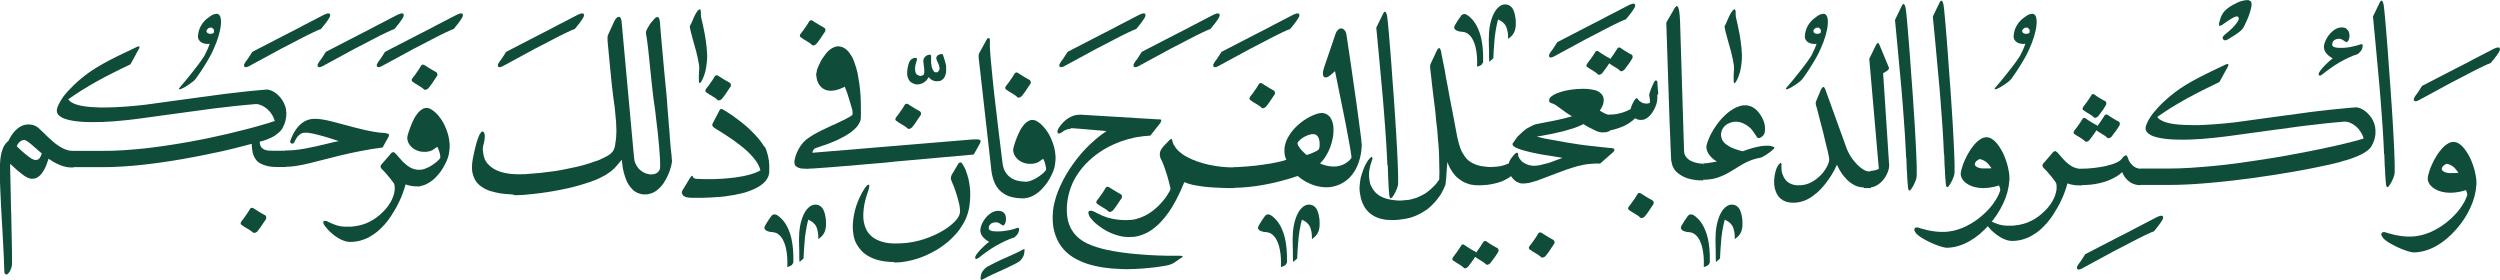 <svg xmlns="http://www.w3.org/2000/svg" id="Layer_2" viewBox="0 0 198.18 22.18"><defs><style>      .cls-1 {        fill: #0f4c3a;      }    </style></defs><g id="Layer_1-2"><g><path class="cls-1" d="M196.29,14.74c-.01.27-.06.56-.14.86-.08.3-.19.59-.33.89-.14.3-.3.59-.49.88-.19.29-.4.56-.63.82-.23.26-.47.5-.73.72-.26.22-.53.41-.81.57s-.57.29-.87.38c-.3.09-.59.14-.89.15-.07,0-.16,0-.27-.03-.11-.02-.23-.06-.36-.1-.13-.04-.26-.09-.41-.15-.14-.06-.28-.12-.42-.19-.14-.07-.27-.14-.4-.21-.13-.07-.25-.15-.35-.22-.1-.07-.19-.15-.26-.22l-.14-.21-.02-.12.04-.1.09-.06h.14c.09.03.2.06.33.1.13.04.29.08.46.12.18.04.38.07.59.1.22.03.46.04.72.03.25,0,.49-.04.74-.09.24-.06.49-.13.72-.23.24-.1.47-.22.69-.35.22-.13.44-.28.64-.44.2-.16.39-.33.57-.51.18-.18.34-.36.48-.55.14-.19.26-.38.37-.57.11-.19.18-.38.24-.57l-.02-.08v-.06s-.02-.04-.02-.04v-.04s-.03-.06-.03-.06l-.04-.09c-.3.1-.59.16-.86.19-.27.03-.51.03-.74,0-.23-.03-.42-.08-.6-.15-.17-.07-.32-.16-.45-.26-.12-.1-.22-.21-.28-.33-.06-.12-.1-.23-.1-.35,0-.07.01-.17.04-.29.03-.12.07-.26.12-.41.05-.15.12-.31.2-.48.07-.17.16-.33.26-.5.09-.16.2-.32.31-.47.11-.15.23-.28.35-.4.12-.11.25-.2.38-.27.13-.07.26-.1.4-.1.11,0,.23.03.34.09.11.06.23.15.33.25s.21.23.31.38c.1.15.19.3.28.47.09.17.16.35.23.54.07.19.13.38.18.58.05.19.08.39.11.58.02.19.03.38.02.56ZM194.9,13.72l-.15-.21-.18-.21c-.07-.07-.15-.13-.24-.18-.09-.05-.19-.1-.32-.13h-.09s-.12.07-.12.07l-.12.09-.09.12-.03.13.06.13.17.11c.08.03.19.06.32.08h.17s.22,0,.22,0h.23s.18-.02.18-.02Z"></path><path class="cls-1" d="M188.99,12.22c-.01-.26-.03-.56-.04-.88-.02-.32-.04-.67-.06-1.03-.02-.36-.05-.74-.08-1.13-.03-.39-.06-.79-.09-1.2-.03-.4-.07-.81-.1-1.21s-.07-.8-.11-1.19c-.12-1.37-.26-2.79-.4-4.27l.56-1.16.09-.11.09.04.07.15c.02.07.04.15.05.25.01.08.03.22.05.42.02.21.04.46.07.77.03.31.06.66.09,1.06.03.39.06.81.1,1.26.04.45.07.92.1,1.4.04.49.07.98.11,1.47.04.5.07.99.1,1.47.03.49.06.95.09,1.4.02.45.05.87.07,1.26.02.39.04.74.05,1.05.01.3.02.58.03.86,0,.28.01.54,0,.8l-.02.13-.05.18-.08.2-.1.21-.11.19-.11.16-.07.06h-.06l-.04-.05-.03-.08c-.02-.07-.03-.15-.03-.26-.02-.19-.04-.41-.05-.64,0-.2-.02-.43-.04-.7-.01-.27-.02-.56-.03-.87Z"></path><path class="cls-1" d="M185.58,12.82c-.27.07-.58.15-.93.23-.35.08-.73.16-1.14.24-.41.08-.84.17-1.3.25-.46.08-.93.16-1.42.24-.49.08-.99.16-1.51.23-.52.08-1.03.15-1.55.21-.52.07-1.04.13-1.55.18-.52.05-1.02.1-1.51.14-.49.04-.97.07-1.43.09-.46.02-.9.03-1.32.03h-2.26v-1.3h2.28c.55,0,1.13-.02,1.74-.06.61-.04,1.23-.09,1.87-.15.64-.06,1.28-.14,1.93-.23.65-.09,1.3-.18,1.93-.28.64-.1,1.26-.2,1.87-.31.61-.11,1.19-.22,1.74-.33.55-.11,1.06-.21,1.54-.32.48-.1.91-.2,1.28-.29.38-.09.7-.17.96-.24.26-.07.45-.13.57-.17-.04-.15-.09-.28-.16-.4-.07-.12-.15-.24-.23-.34-.08-.1-.18-.19-.28-.27-.1-.08-.2-.14-.3-.19-.1-.05-.19-.09-.29-.11-.09-.02-.18-.03-.26-.03-.27.03-.53.05-.78.07-.25.02-.49.04-.72.07-.23.03-.47.05-.69.08-.23.03-.46.05-.7.08-.24.03-.48.06-.73.09s-.52.07-.8.11c-.28.04-.58.08-.9.12-.32.04-.66.09-1.02.14-.37.05-.76.11-1.18.16s-.88.12-1.38.19c-.21.03-.45.06-.7.09-.25.03-.52.06-.8.09-.28.03-.57.05-.87.08-.3.02-.59.04-.89.05-.3.01-.59.02-.87.01-.28,0-.56-.01-.82-.03-.26-.02-.5-.05-.72-.09-.22-.04-.42-.09-.58-.15-.17-.06-.3-.14-.41-.23-.11-.09-.17-.2-.2-.32v-.18s.07-.22.07-.22l.11-.24.13-.23.14-.21.12-.17c.27-.33.55-.64.84-.91.29-.27.58-.52.88-.75.3-.23.61-.44.93-.63.32-.19.64-.38.98-.55s.68-.35,1.04-.52c.36-.17.73-.34,1.11-.53l.1-.03h.08s.04.05.04.05l-.04.13-.68,1.24c-.48.23-.93.45-1.37.67-.44.22-.86.45-1.27.67-.41.23-.8.46-1.18.69-.38.24-.75.49-1.11.74.07.1.16.19.3.26.13.08.29.14.47.19.18.05.38.09.61.12.23.03.47.05.72.06.25.01.52.02.79.02.27,0,.55,0,.83-.02.28-.01.56-.03.84-.05.28-.02.55-.04.82-.07.26-.03.52-.05.76-.08.24-.03.46-.06.66-.09.49-.07.95-.13,1.38-.19.42-.06.82-.11,1.18-.16.37-.05.71-.1,1.02-.14.32-.04.62-.08.9-.12.28-.04.55-.07.8-.11.25-.03.5-.06.73-.09.24-.03.47-.05.7-.08.23-.02.46-.05.69-.07.23-.02.48-.05.72-.07.25-.02.51-.04.78-.07.09,0,.19,0,.3.04.11.04.22.09.34.16.11.07.23.16.34.27.11.11.21.23.3.36.09.14.16.29.22.45.06.17.09.34.1.53.01.19,0,.39-.05.6-.05.21-.13.43-.26.65-.06.11-.14.21-.25.3-.11.09-.23.18-.37.26-.14.08-.28.16-.44.22-.16.07-.31.13-.47.19-.16.06-.31.11-.46.15-.15.04-.29.08-.41.11Z"></path><path class="cls-1" d="M168.74,12.69l.14.23.2.22c.08.07.17.12.26.16.1.04.21.07.32.08l.05.05.04.14.04.21c0,.08.01.17.01.26s0,.18-.01.26l-.04.2-.04.13-.05.05c-.14,0-.26-.02-.38-.05-.12-.03-.22-.07-.31-.12-.09-.05-.18-.1-.25-.17l-.19-.19c-.13-.15-.23-.32-.3-.51-.19.19-.44.36-.75.51-.13.07-.28.13-.44.19-.17.06-.35.12-.56.17-.21.05-.43.09-.68.12-.25.03-.52.04-.81.04v-1.3c.24,0,.47,0,.71-.03.23-.02.46-.04.68-.08.22-.03.43-.07.62-.12.19-.05.37-.1.53-.15.15-.06.29-.11.4-.18.11-.06.19-.13.24-.19.07-.1.14-.17.19-.22l.13-.08h.09s.06.1.06.1l.05.13.06.14Z"></path><path class="cls-1" d="M163.09,12.08c.08.1.17.2.26.3.09.11.18.21.27.3.09.1.19.19.29.27.1.09.21.16.32.23.11.07.24.12.37.15.13.04.27.06.42.05l.05.05.05.14.03.21c0,.08.01.17.01.26,0,.09,0,.18-.01.26l-.03.21-.05.14-.05.05c-.15,0-.29,0-.4-.01-.11,0-.22-.02-.3-.04-.09-.01-.16-.03-.23-.05l-.2-.06c-.01.06-.04.16-.08.28-.04.12-.09.27-.15.44-.06.17-.14.35-.23.55-.09.2-.19.4-.31.61s-.25.42-.39.64-.3.42-.47.62c-.17.2-.36.38-.56.56-.2.17-.42.32-.65.45-.23.13-.48.23-.73.3-.26.07-.53.11-.83.11-.11,0-.23-.02-.35-.05-.12-.04-.25-.08-.37-.14-.12-.06-.24-.13-.36-.21-.12-.08-.23-.16-.34-.26-.11-.09-.21-.18-.3-.28-.09-.1-.17-.19-.24-.28-.07-.09-.11-.16-.14-.22l-.03-.14.04-.07.09-.02h.1s.09.04.09.04c.12.06.23.11.34.16.11.05.22.09.34.13.11.04.23.07.35.09.12.02.25.04.39.04.14,0,.29,0,.45,0,.16-.01.34-.04.53-.07.22-.04.43-.1.64-.18.21-.08.41-.19.6-.3.19-.12.37-.25.54-.4.17-.15.32-.3.46-.46.14-.16.26-.33.36-.5.1-.17.19-.35.24-.52s.1-.34.11-.51c.01-.17,0-.32-.05-.47-.1-.13-.19-.27-.3-.4l-.14-.17-.15-.18-.15-.17-.15-.16-.07-.06-.08-.1-.04-.12.05-.13.83-.96.15-.06.19.13Z"></path><path class="cls-1" d="M159.27,14.37c-.01.27-.06.56-.14.86-.08.3-.19.59-.33.89-.14.3-.3.59-.49.88-.19.29-.4.56-.63.82-.23.26-.47.5-.73.72-.26.22-.53.41-.81.57-.28.16-.57.29-.87.38-.3.09-.59.14-.89.15-.07,0-.16,0-.27-.03-.11-.02-.23-.06-.36-.1-.13-.04-.26-.09-.41-.15-.14-.06-.28-.12-.42-.19-.14-.07-.27-.14-.4-.21-.13-.07-.25-.15-.35-.22-.1-.07-.19-.15-.26-.22l-.14-.21-.02-.12.04-.1.09-.06h.14c.09.03.2.06.33.1.13.04.29.08.46.12.18.04.38.07.59.1.22.03.46.04.72.03.25,0,.49-.04.74-.09.24-.06.49-.13.72-.23.24-.1.47-.22.69-.35.22-.13.44-.28.64-.44.2-.16.39-.33.57-.51.18-.18.34-.36.48-.55.14-.19.26-.38.37-.57.11-.19.18-.38.24-.57l-.02-.08v-.06s-.02-.04-.02-.04v-.04s-.03-.06-.03-.06l-.04-.09c-.3.1-.59.16-.86.19-.27.03-.51.03-.74,0-.23-.03-.42-.08-.6-.15-.17-.07-.32-.16-.45-.26-.12-.1-.22-.21-.28-.33-.06-.12-.1-.23-.1-.35,0-.07.01-.17.04-.29.03-.12.07-.26.12-.41.05-.15.12-.31.2-.48.07-.17.16-.33.26-.5.09-.16.2-.32.31-.47.11-.15.23-.28.35-.4.12-.11.25-.2.38-.27.13-.07.26-.1.4-.1.11,0,.23.03.34.09.11.06.23.15.33.25s.21.23.31.38c.1.15.19.3.28.47.09.17.16.35.23.54.07.19.13.38.18.58.05.19.08.39.11.58.02.19.03.38.02.56ZM157.88,13.35l-.15-.21-.18-.21c-.07-.07-.15-.13-.24-.18-.09-.05-.19-.1-.32-.13h-.09s-.12.07-.12.07l-.12.09-.09.12-.03.13.06.13.17.11c.08.03.19.06.32.08h.17s.22,0,.22,0h.23s.18-.02.18-.02Z"></path><path class="cls-1" d="M154.1,12.22c-.01-.26-.03-.56-.04-.88-.02-.32-.04-.67-.06-1.03-.02-.36-.05-.74-.08-1.13-.03-.39-.06-.79-.09-1.2-.03-.4-.07-.81-.1-1.21s-.07-.8-.11-1.19c-.12-1.37-.26-2.79-.4-4.27l.56-1.16.09-.11.09.04.07.15c.02.07.04.15.05.25.01.08.03.22.05.42.02.21.04.46.07.77.03.31.06.66.09,1.06.03.39.06.81.1,1.26.04.45.07.92.1,1.4.04.49.07.98.11,1.47.04.5.07.99.1,1.47.03.49.06.95.09,1.4.02.45.05.87.07,1.26.02.39.04.74.05,1.05.01.3.02.58.03.86,0,.28.01.54,0,.8l-.02.13-.05.18-.08.2-.1.21-.11.19-.11.16-.07.06h-.06l-.04-.05-.03-.08c-.02-.07-.03-.15-.03-.26-.02-.19-.04-.41-.05-.64,0-.2-.02-.43-.04-.7-.01-.27-.02-.56-.03-.87Z"></path><path class="cls-1" d="M151.1,12.49c-.01-.26-.03-.56-.04-.88-.02-.32-.04-.67-.06-1.03-.02-.36-.05-.74-.08-1.13-.03-.39-.06-.79-.09-1.2-.03-.4-.07-.81-.1-1.21-.03-.41-.07-.8-.11-1.19-.12-1.37-.26-2.79-.4-4.27l.56-1.16.09-.11.09.04.07.15c.02.07.04.15.05.25.01.08.03.22.05.42.02.21.04.46.07.77.03.31.06.66.09,1.06.03.39.06.81.1,1.26.04.45.07.92.1,1.4.04.49.07.98.11,1.47.04.5.07.99.1,1.47.03.49.06.95.09,1.4.02.45.05.87.07,1.26.02.39.04.74.05,1.05.01.3.02.58.03.86,0,.28.01.54,0,.8l-.02.13-.05.18-.08.2-.1.21-.11.19-.11.16-.07.06h-.06l-.04-.05-.03-.08c-.02-.07-.03-.15-.03-.26-.02-.19-.04-.41-.05-.64,0-.2-.02-.43-.04-.7-.01-.27-.02-.56-.03-.87Z"></path><path class="cls-1" d="M149.76,13c0,.14,0,.27-.04.42-.04.14-.09.28-.16.42-.07.14-.15.27-.25.39-.1.12-.2.23-.32.32-.11.09-.23.16-.36.22-.12.05-.25.08-.38.08v-1.3c.11,0,.22-.02.33-.04.12-.02.24-.06.36-.12l-.76-8.73.57-1.16.12-.11.1.12.77,1.86v.07s-.04.07-.04.07l-.07.07-.09.07c-.07.05-.16.1-.26.15l.47,7.22Z"></path><path class="cls-1" d="M147.75,14.86c-.18,0-.34-.03-.5-.08-.15-.05-.3-.12-.43-.21-.13-.08-.26-.18-.37-.29-.11-.11-.21-.22-.3-.33-.21-.26-.38-.56-.53-.89-.26.57-.57,1.07-.92,1.51-.1.13-.21.25-.32.37-.11.12-.23.24-.36.35-.13.11-.26.21-.4.31-.14.09-.29.18-.44.25-.15.07-.31.12-.48.16-.17.04-.34.06-.52.06-.24,0-.44-.03-.61-.09-.17-.06-.32-.15-.44-.25-.12-.11-.21-.23-.28-.37-.07-.14-.12-.29-.16-.44-.03-.15-.05-.31-.05-.47,0-.16,0-.31.03-.45.02-.15.04-.28.08-.4.03-.12.07-.22.1-.3l.08-.15.09-.13.09-.08.07-.03.04.05v.32c0,.07,0,.15.01.23.01.08.03.17.06.26.03.09.07.18.11.27.05.09.11.17.17.25.07.08.15.15.25.21.1.06.21.11.33.14.12.04.27.05.43.05.19,0,.36-.02.53-.06.17-.04.32-.1.47-.18.15-.08.28-.16.41-.26s.24-.2.35-.31c.11-.11.2-.22.28-.34.08-.11.15-.23.21-.34.06-.11.1-.21.13-.31.03-.09.04-.18.05-.25l-.02-.15c-.01-.07-.03-.16-.05-.26-.02-.1-.04-.22-.08-.35-.03-.13-.06-.26-.1-.41-.04-.15-.07-.29-.11-.45-.04-.15-.08-.31-.11-.47-.14-.54-.3-1.15-.47-1.81-.02-.1-.04-.18-.07-.25l-.05-.18-.02-.14.03-.13.37-.89.1-.18.09-.08.09.03.08.15,1.67,4.62c.06.18.14.35.23.51.09.16.19.32.3.46.11.14.22.27.33.38.12.12.23.22.34.3.11.08.22.15.32.19s.2.06.28.06h.11s.05.05.05.05l.05.15.04.22c0,.08.01.17.01.26s0,.18-.01.26l-.04.2-.04.13-.05.05h-.52Z"></path><path class="cls-1" d="M136.13,12.81l-.21-.12-.22-.18-.19-.22c-.06-.08-.11-.16-.15-.25-.04-.08-.07-.17-.08-.26-.02-.08-.02-.17,0-.25.04-.17.1-.34.18-.53.07-.18.16-.37.27-.55.1-.19.22-.37.35-.55.13-.18.26-.35.41-.51.15-.16.3-.3.46-.44.16-.13.32-.24.49-.34.16-.09.33-.16.5-.21.17-.05.34-.06.5-.05.16.01.32.06.48.14.15.08.3.2.44.36.12.14.21.27.29.41.08.14.13.27.18.4.04.13.07.26.08.37.01.12.01.23,0,.32,0,.1-.03.18-.05.25l-.09.15-.15.12-.14.07h-.11s-.07-.04-.07-.04c-.07-.1-.13-.19-.18-.27-.05-.08-.11-.16-.16-.23l-.15-.19-.18-.16-.21-.15c-.08-.04-.17-.09-.27-.14-.14-.06-.29-.1-.44-.11s-.3,0-.44.04c-.14.04-.27.1-.39.17-.12.08-.22.18-.29.29-.07.11-.13.24-.15.38-.03.14-.01.29.04.45.03.1.08.19.15.27.07.08.15.16.25.23.1.07.2.13.31.19.11.05.23.1.34.14.11.04.23.08.34.11.11.03.21.06.29.07.29-.11.55-.2.78-.26s.45-.11.63-.14c.19-.03.35-.04.49-.04.14,0,.25,0,.34.03.09.02.16.04.2.06l.07.07-.04.07-.11.1-.15.13-.18.13-.19.13-.18.11-.15.08-.11.04c-.23.04-.44.09-.64.16-.2.07-.38.15-.56.24-.18.09-.35.19-.51.29-.17.1-.33.2-.49.3-.16.1-.33.2-.5.29-.17.09-.35.17-.54.24-.19.07-.39.13-.6.17s-.45.06-.7.06v-1.3c.12,0,.26,0,.39-.03.14-.02.26-.04.38-.06.13-.02.26-.05.39-.09Z"></path><path class="cls-1" d="M132.48,12.78c-.01-.27-.03-.57-.04-.91-.01-.33-.03-.68-.04-1.05-.02-.37-.03-.75-.05-1.15-.01-.4-.03-.8-.04-1.21-.01-.41-.03-.81-.04-1.22-.02-.41-.03-.8-.04-1.2-.05-1.37-.09-2.79-.14-4.25l.69-1.19.13-.13.1.06s.05.11.07.2c.02.09.04.18.05.29.01.11.03.21.03.32,0,.11.01.22.02.31l.32,10.35c0,.12.04.24.1.35.06.11.15.21.27.3s.28.16.46.22c.19.06.41.1.66.11l.05.05.04.14.03.21c0,.08.01.17.01.26s0,.18-.01.26l-.03.21-.04.14-.05.05c-.23,0-.45,0-.65-.04-.21-.03-.4-.07-.59-.13-.18-.06-.34-.14-.49-.23s-.28-.19-.39-.3c-.11-.11-.19-.24-.26-.38-.06-.14-.1-.29-.11-.45Z"></path><path class="cls-1" d="M109.98,13.1c-.01-.26-.03-.56-.04-.88-.02-.32-.04-.67-.06-1.03s-.05-.74-.08-1.13c-.03-.39-.06-.79-.09-1.2-.03-.4-.07-.81-.1-1.21-.04-.41-.07-.8-.11-1.19-.12-1.37-.26-2.79-.4-4.27l.57-1.16.09-.11.09.04.07.15c.02.07.04.15.05.25.01.08.03.22.05.42.02.21.04.46.07.77.03.31.06.66.09,1.06.03.39.06.81.1,1.26.04.45.07.92.1,1.4.04.49.07.98.11,1.47.04.5.07.99.1,1.47.03.49.06.95.09,1.4.02.45.05.87.07,1.26.02.39.04.74.05,1.05.01.3.02.58.03.86,0,.28.01.54,0,.8l-.02.13-.05.18-.08.2-.1.21-.11.19-.11.16-.08.06h-.06l-.04-.05-.03-.08c-.02-.07-.03-.15-.03-.26-.02-.19-.04-.41-.05-.64,0-.2-.02-.43-.03-.7-.01-.27-.02-.56-.03-.87Z"></path><path class="cls-1" d="M104.54,11.83l.04-.08.03-.15v-.19s-.01-.21-.01-.21l-.05-.21-.09-.18-.14-.13-.19-.05c-.1,0-.2.01-.3.04-.1.03-.2.06-.3.11-.1.04-.19.1-.27.15-.08.06-.16.11-.22.17l-.15.16-.04.12.07.18.15.22c.06.08.14.16.23.25.09.09.18.17.28.26.22-.07.41-.14.58-.22.17-.07.3-.15.41-.24ZM107.95,11.36c0,.42-.05.81-.14,1.16-.09.35-.21.66-.36.93-.15.27-.34.51-.54.7-.21.19-.44.35-.69.46-.25.11-.51.19-.79.22s-.56.02-.85-.04c-.29-.05-.58-.15-.87-.29-.29-.14-.57-.32-.84-.55-.45.15-.89.29-1.33.4-.44.12-.87.21-1.3.29-.43.08-.84.14-1.25.18-.41.04-.81.07-1.2.07v-1.64c.16,0,.34,0,.53-.02.19-.01.39-.02.59-.04.2-.02.41-.04.62-.06.21-.02.41-.05.61-.08.2-.03.4-.06.59-.09.19-.03.36-.07.52-.1.16-.03.3-.07.42-.1.12-.03.23-.07.3-.1-.09-.19-.14-.39-.15-.59-.01-.19,0-.39.05-.58.04-.19.11-.38.21-.56.1-.18.21-.35.34-.52.13-.17.28-.32.44-.47.16-.15.33-.28.5-.4.17-.12.35-.22.53-.31.18-.09.35-.16.52-.21.22-.07.4-.08.56-.04.16.04.29.12.4.23s.19.27.25.45c.06.18.09.38.09.6,0,.22-.01.45-.06.69s-.11.48-.2.72c-.09.24-.2.47-.34.69-.13.22-.29.42-.47.6.14.06.29.11.43.15s.29.07.44.08c.15.01.29.01.44,0,.15-.02.29-.05.42-.1.14-.05.27-.12.4-.21.13-.09.25-.21.36-.35,0,0,0-.06,0-.16-.01-.1-.03-.23-.06-.39s-.06-.36-.1-.58c-.04-.22-.08-.46-.13-.71-.05-.26-.1-.52-.15-.8-.06-.28-.11-.57-.17-.85-.2-1-.43-2.14-.69-3.4l-.33.29c-.13.11-.24.18-.34.2-.1.02-.17,0-.22-.05-.05-.06-.07-.15-.07-.28,0-.13.04-.29.1-.47l.89-2.61c.04-.13.09-.23.15-.3l.18-.15.18-.02.16.08.13.16.07.22c.23,1.51.43,2.87.6,4.09.05.35.1.69.15,1.04.05.35.1.68.14,1,.04.32.08.62.12.91.04.28.07.53.1.76.03.22.05.41.07.56.01.15.02.25.02.3Z"></path><path class="cls-1" d="M93.08,11.51c.09.18.22.35.4.51s.38.3.63.43c.24.13.51.25.8.35.29.1.6.19.92.26.32.07.65.12.99.16.34.04.67.05,1,.05l.05.07.05.18c.01.08.03.16.04.25.01.09.02.19.02.28s0,.19-.02.29c0,.1-.02.19-.04.28-.01.08-.03.15-.05.21l-.05.08c-.39,0-.75,0-1.07-.02-.32-.01-.61-.03-.87-.05-.26-.02-.49-.04-.7-.08-.2-.03-.39-.06-.55-.09-.16-.04-.3-.07-.42-.11-.12-.04-.23-.08-.33-.12-.21.53-.42.99-.64,1.4-.22.41-.43.76-.65,1.06-.22.3-.43.56-.64.77-.21.21-.42.39-.62.53-.2.14-.39.25-.58.33-.19.08-.36.14-.52.18-.16.04-.31.07-.44.07-.13.01-.25.01-.35.01-.2,0-.42-.02-.65-.08-.23-.05-.47-.13-.71-.23-.24-.1-.48-.23-.72-.39-.24-.16-.47-.34-.68-.55-.08-.08-.16-.17-.22-.25-.06-.08-.11-.16-.14-.24l-.05-.19.05-.13.16-.03c.07,0,.17.04.28.09.1.05.19.1.29.15.1.05.21.1.32.15s.24.09.37.14c.13.04.28.08.43.11.16.03.33.06.52.08.19.02.4.03.63.03.26,0,.51-.03.75-.09s.46-.15.67-.25.41-.23.59-.36c.18-.14.35-.28.5-.43s.28-.29.4-.44c.12-.15.22-.28.3-.41.08-.12.14-.23.19-.32.04-.09.07-.15.07-.19-.06-.28-.13-.56-.21-.84-.03-.12-.07-.24-.11-.37-.04-.13-.08-.26-.13-.39-.04-.13-.09-.26-.14-.38-.05-.12-.1-.24-.16-.35-.06-.11-.09-.21-.1-.31,0-.1,0-.19.02-.27.02-.08.06-.16.11-.24l.16-.21.17-.18.16-.16.17-.18.1-.07.06.03.04.1.04.16.08.2Z"></path><path class="cls-1" d="M84.89,10.21l-.21.02-.18.06-.16.08-.14.1-.21.12-.14-.03-.03-.16c.01-.07.06-.17.13-.29.1-.15.21-.29.34-.42.13-.13.26-.24.41-.33.15-.09.3-.16.46-.21.16-.04.33-.06.5-.06l6.1.37h.1s.1,0,.1,0l.07.03.03.07-.05.13c-.03.06-.08.13-.15.21l-.67.85c-.39.02-.78.07-1.18.14-.4.08-.79.19-1.18.33-.38.14-.76.31-1.12.51-.36.2-.7.43-1.02.69-.32.26-.6.54-.87.85-.26.31-.49.65-.68,1.01-.19.36-.33.75-.43,1.16-.1.41-.15.85-.14,1.3,0,.24.03.47.08.7.05.23.13.44.23.65.11.2.24.39.41.57.17.18.37.34.6.48.2.12.42.23.67.32.25.09.51.18.79.25.28.07.57.14.88.19.3.06.61.1.92.14.31.04.62.08.92.1.31.03.6.05.88.07.28.02.55.03.8.04.25,0,.48.01.68.02.2,0,.38,0,.52,0h.32c.11,0,.21,0,.27,0l.15.02.06.04v.04s-.06.04-.06.04l-.07.04c-.08.05-.16.1-.22.15l-.18.13-.17.11-.18.09-.22.08c-.08.02-.18.04-.29.06-.07.01-.22.04-.45.07-.22.04-.49.07-.82.1-.32.04-.69.06-1.09.08-.4.02-.82.03-1.25,0-.44-.01-.87-.05-1.32-.12-.44-.07-.87-.17-1.28-.3-.41-.14-.79-.32-1.14-.54-.35-.23-.65-.5-.89-.84-.25-.34-.43-.73-.55-1.19-.12-.45-.15-.99-.1-1.59.02-.24.07-.5.14-.77.07-.27.16-.55.27-.83.11-.28.25-.57.4-.87.15-.29.32-.58.51-.87.19-.29.39-.57.61-.85.22-.28.45-.55.7-.8.25-.26.51-.5.78-.73.27-.23.55-.44.84-.63-.19-.02-.38-.03-.58-.05-.2-.02-.4-.04-.59-.05-.19-.02-.38-.03-.57-.05-.18-.01-.35-.03-.5-.04-.15-.01-.28-.02-.39-.03-.11,0-.19-.01-.24-.01Z"></path><path class="cls-1" d="M81.28,15.71v-1.3c.11,0,.23-.02.36-.06.12-.04.24-.09.36-.15.12-.06.23-.13.34-.2.11-.08.2-.15.29-.22.08-.07.15-.14.21-.2l.09-.14-.02-.19-.05-.23-.07-.23-.09-.2-.12.07-.12.09-.15.1-.19.08c-.07.02-.16.04-.25.05-.1.01-.21.01-.34,0-.13,0-.25-.03-.36-.07-.11-.04-.22-.09-.32-.15s-.18-.14-.26-.22c-.07-.08-.13-.17-.18-.26-.04-.09-.07-.19-.09-.29-.01-.1,0-.19.02-.29.02-.09.05-.19.09-.3s.07-.23.12-.35c.05-.12.1-.25.15-.37.05-.12.12-.25.18-.37.07-.12.14-.23.22-.33.07-.1.15-.19.24-.26.09-.07.18-.13.27-.17.1-.04.2-.05.3-.04.11.01.22.05.34.13.12.07.25.18.37.3.13.13.25.28.37.45.12.17.23.36.32.57s.17.42.24.65c.06.23.1.47.12.71.02.24,0,.49-.04.74-.04.25-.12.49-.23.73-.13.28-.27.51-.41.72-.15.2-.29.37-.43.51-.14.14-.28.26-.41.34-.13.09-.26.16-.37.21-.11.05-.21.08-.29.1l-.18.03Z"></path><path class="cls-1" d="M81.27,15.72c-.09,0-.2,0-.32,0-.12,0-.25-.01-.38-.03-.13-.02-.27-.04-.41-.08-.14-.04-.28-.09-.42-.16-.13-.07-.26-.16-.39-.26-.12-.11-.24-.24-.34-.39-.1-.15-.19-.34-.26-.55s-.13-.45-.16-.73l-1.01-8.96v-.11s0-.12,0-.12l.06-.15.62-1.12.14-.05.04.04.03.08v.15c0,.06,0,.14,0,.23,0,.04,0,.11,0,.21,0,.1.01.23.02.38.01.15.03.32.04.52.02.19.04.41.06.63.02.23.05.47.07.72.03.26.05.52.08.79s.06.55.09.83c.03.28.07.57.1.85.15,1.34.34,2.83.54,4.47.03.27.1.5.21.69.11.19.24.34.41.46.16.12.34.2.55.26.2.05.42.08.64.08l.05.05.04.14.03.21c0,.08.01.17.01.26s0,.18-.01.26l-.04.21-.04.13-.05.05Z"></path><path class="cls-1" d="M70.88,20.77c-.41,0-.77-.04-1.09-.11-.32-.07-.61-.17-.85-.3-.24-.13-.45-.28-.62-.45-.17-.18-.31-.37-.42-.57-.11-.2-.19-.42-.23-.65s-.07-.46-.07-.69.02-.47.05-.69c.03-.23.08-.44.13-.65.05-.21.12-.41.19-.59.07-.19.14-.36.22-.51.07-.15.15-.29.22-.41.07-.12.13-.22.19-.29.09-.11.15-.19.2-.21h.1c.02.05.02.11,0,.2-.02.09-.04.18-.08.29-.09.25-.17.5-.23.75-.06.25-.11.49-.13.73-.03.24-.03.47-.02.7.02.23.06.43.13.63.07.19.16.38.29.54.13.16.29.31.48.42.19.12.42.21.68.28.26.07.57.11.92.11.34,0,.67-.01.99-.05.32-.04.63-.1.93-.18.3-.08.58-.17.85-.28.27-.11.52-.22.76-.35.23-.12.45-.26.64-.39.19-.14.36-.27.5-.41.14-.13.25-.26.33-.39.08-.13.13-.24.15-.35.02-.11.02-.24,0-.38-.01-.15-.04-.3-.08-.46-.04-.16-.08-.33-.13-.49-.05-.17-.1-.33-.16-.49-.05-.16-.11-.31-.17-.45-.05-.14-.11-.26-.15-.36l-.02-.1v-.11s.03-.11.03-.11l.04-.1.52-.88.06-.06.08-.03h.08s.08.08.08.08c.05.07.11.17.17.28.06.12.12.25.17.41.06.16.11.34.16.53.05.2.08.41.11.64.03.23.04.48.03.74,0,.26-.03.54-.07.83-.05.31-.14.61-.26.91-.13.29-.29.57-.48.84-.19.27-.41.52-.65.75-.24.24-.51.45-.79.65-.28.2-.58.37-.89.53-.31.16-.62.29-.95.4-.32.11-.64.19-.97.25-.32.06-.64.09-.95.09Z"></path><path class="cls-1" d="M66.96,6.87c-.07.04-.15.09-.25.12-.1.05-.2.09-.32.12-.12.04-.22.05-.34.07-.12.02-.24.02-.36,0-.12-.02-.22-.03-.32-.09-.12-.05-.2-.12-.29-.2-.1-.1-.17-.2-.24-.36-.07-.13-.1-.3-.13-.51-.02-.07-.02-.17.02-.27.02-.12.03-.24.09-.35.05-.13.1-.25.17-.39.07-.15.13-.27.22-.4.09-.13.19-.25.27-.37.1-.12.2-.22.3-.3.12-.09.22-.15.34-.2.12-.05.22-.07.34-.07.2.02.39.07.54.19.17.12.3.27.42.46.13.18.24.4.32.66.1.25.17.52.24.81.05.29.1.59.15.9.04.3.07.62.09.93.02.3.02.61.02.9.02.29,0,.54,0,.79,0,.15-.03.3-.12.44-.07.13-.15.27-.29.4-.12.12-.25.24-.4.35-.17.12-.34.22-.51.32-.19.1-.37.18-.57.29-.2.09-.39.17-.58.24-.2.09-.39.15-.57.2-.17.07-.34.12-.49.17l-.15.07-.09.1-.05.12-.02.1,12.74-1.06h.3c.08,0,.13,0,.18.02l.1.05.02.09-.03.08-.05.12-.47.84c-2.31.2-4.4.4-6.27.56-.4.05-.81.09-1.2.12-.41.03-.79.07-1.18.1-.37.03-.74.07-1.11.1-.36.02-.69.05-1.01.08-.32.02-.61.05-.89.07-.27.02-.51.03-.71.05-.22.02-.39.03-.54.03-.13.02-.24.02-.29.02-.2,0-.39-.02-.52-.03-.13-.04-.25-.07-.32-.14-.09-.05-.14-.12-.15-.18-.03-.08-.03-.18-.02-.29.03-.17.07-.32.12-.46.05-.13.1-.27.17-.39.07-.12.13-.24.2-.34.09-.1.15-.2.24-.3.12-.12.27-.25.46-.37.18-.13.39-.25.62-.37.22-.12.46-.24.71-.35.25-.12.49-.24.74-.34.25-.12.49-.24.71-.34.24-.12.44-.24.61-.35l.03-.14c0-.08-.02-.18-.03-.3-.03-.12-.07-.25-.12-.4-.04-.15-.09-.31-.14-.47-.05-.15-.1-.32-.15-.47-.07-.17-.12-.3-.17-.44"></path><path class="cls-1" d="M60.61,11.6c.07.12.12.24.16.37.04.13.08.26.11.38.03.13.05.26.07.38.01.12.02.23.03.34,0,.1,0,.19,0,.27v.31c0,.07-.02.14-.04.23-.02.09-.07.19-.13.29-.06.11-.15.22-.27.33-.12.11-.27.23-.47.34-.19.11-.43.22-.72.32-.18.07-.37.12-.57.17-.2.05-.41.09-.62.13-.21.04-.42.07-.64.1-.22.03-.43.05-.64.06-.21.02-.42.03-.61.04s-.39.02-.57.02c-.18,0-.34,0-.49,0s-.29,0-.4,0c-.13,0-.26-.02-.37-.04-.11-.03-.2-.07-.27-.12l-.12-.2c-.01-.08.01-.17.08-.28.07-.11.14-.23.21-.34l.09-.15.09-.15.09-.15.08-.13.11-.15.07-.04.04.04.04.1.05.04.08.04.13.03h.17c.12.01.27.02.43.02.17,0,.34,0,.53,0,.19,0,.39,0,.61-.02.21,0,.43-.02.65-.04.22-.02.45-.04.67-.07.23-.03.45-.07.67-.11.22-.05.43-.1.63-.16.2-.06.39-.13.57-.22l.07-.04.07-.04c-.04-.17-.11-.34-.21-.52-.1-.17-.23-.34-.37-.51-.15-.17-.31-.34-.48-.5-.18-.16-.36-.32-.56-.47-.19-.15-.38-.29-.58-.43-.2-.14-.38-.26-.57-.38-.18-.12-.35-.23-.5-.32-.16-.09-.29-.18-.4-.25l-.12-.11-.03-.12.04-.12.5-.95.04-.08.05-.07.07-.04.11.03c.15.08.32.19.51.31.19.12.39.26.6.42.21.15.41.32.63.49.21.18.42.36.61.56.19.19.38.39.55.6.17.2.31.41.43.61Z"></path><path class="cls-1" d="M40.68,15.42c-.34-.02-.66-.05-.96-.08-.3-.05-.59-.12-.86-.2-.25-.08-.49-.2-.69-.34-.2-.13-.36-.3-.49-.51-.12-.2-.2-.44-.25-.71-.03-.27-.02-.58.04-.93.07-.4.15-.74.22-1.01s.13-.51.2-.67c.07-.18.12-.32.19-.4.05-.09.1-.13.15-.15l.12.04s.05.12.07.2c.02.07.02.17,0,.29,0,.1-.02.22-.05.34-.03.12-.07.24-.09.39-.02.14,0,.29.02.42.02.15.05.3.1.44.05.15.13.29.24.42.12.14.25.25.42.37.17.12.36.2.61.29.23.07.51.13.83.17.32.03.67.03,1.08.02.4-.03.83-.07,1.23-.1.4-.05.81-.1,1.2-.15.4-.07.78-.13,1.15-.22.37-.07.72-.15,1.05-.24.34-.09.64-.19.91-.29.29-.08.52-.19.74-.3.2-.1.39-.2.52-.3.13-.12.22-.22.27-.34.07-.15.12-.32.13-.52.03-.2.07-.4.07-.64.02-.22.02-.46,0-.71,0-.24-.02-.49-.05-.74-.02-.25-.05-.51-.07-.74-.03-.25-.07-.49-.1-.71-.03-.24-.05-.45-.08-.66-.04-.2-.35-3.53-.37-3.7-.02-.15-.02-.29-.02-.4s0-.18.02-.24l.54-1.18.1-.15.1-.1.12-.05.1.02.08.12.05.2.99,10.81c.02.19.05.36.12.49.07.15.15.29.25.4.1.1.22.2.34.27.12.07.25.12.37.15.12.03.25.05.37.03.12,0,.22-.03.31-.08.1-.05.17-.12.22-.2.07-.1.09-.2.09-.35,0-.2,0-.45-.02-.74-.02-.29-.05-.59-.07-.93-.03-.32-.07-.66-.1-1.03-.05-.35-.09-.71-.13-1.08-.03-.35-.08-.71-.13-1.06-.05-.34-.1-.67-.13-.98-.05-.31-.38-3.73-.43-3.99-.03-.25-.07-.47-.1-.64-.02-.1-.02-.2.02-.32.05-.1.1-.22.17-.32.07-.12.13-.22.2-.3.09-.1.14-.17.2-.24l.17-.17.15-.05.1.07s.05.12.07.22c0,.05.02.17.03.34.02.17.03.39.05.64.03.25.05.56.08.88.02.32.35,3.83.39,4.19.02.35.05.72.08,1.1.03.37.07.74.09,1.1.03.35.07.69.08,1.01.03.32.05.61.07.86.03.24.05.45.07.61,0,.15.02.25.02.29.02.05.02.12,0,.22-.02.1-.03.2-.07.34-.04.13-.09.27-.13.42-.07.15-.14.3-.2.45-.09.17-.17.3-.27.46-.1.15-.22.29-.35.4-.12.12-.25.22-.4.29-.15.09-.32.13-.49.17-.24.02-.46.02-.64-.05-.19-.05-.36-.15-.51-.27-.14-.13-.27-.29-.37-.45-.12-.18-.2-.37-.27-.59-.08-.22-.13-.44-.18-.67-.03-.24-.07-.47-.09-.71l-.12.14-.15.18-.19.22c-.07.08-.15.17-.25.25-.09.09-.2.17-.32.25-.12.08-.25.17-.4.25-.18.1-.42.22-.67.32-.25.1-.54.2-.84.29-.29.1-.61.18-.94.27-.32.08-.66.15-1,.22-.35.07-.69.13-1.03.18-.34.05-.66.1-.98.13-.32.03-.61.07-.89.09-.27.02-.52.02-.76.02"></path><path class="cls-1" d="M33.26,14.76v-1.3c.11,0,.23-.02.36-.06.12-.04.24-.09.36-.15.12-.06.23-.13.34-.2.11-.08.2-.15.29-.22.08-.07.15-.14.21-.2l.09-.14-.02-.19-.05-.23-.08-.23-.09-.2-.12.07-.12.09-.15.1-.19.08c-.07.02-.16.04-.25.05-.1.01-.21.01-.34,0-.13,0-.25-.03-.36-.07-.11-.04-.22-.09-.32-.15s-.18-.14-.26-.22c-.07-.08-.13-.17-.18-.26-.04-.09-.07-.19-.09-.29-.01-.1,0-.19.02-.29.02-.09.05-.19.09-.3.04-.11.08-.23.12-.35.05-.12.1-.25.15-.37.05-.12.12-.25.18-.37.07-.12.14-.23.22-.33.08-.1.15-.19.24-.26.09-.07.18-.13.27-.17.1-.04.2-.05.3-.04.11.01.22.05.34.13s.25.18.37.3c.13.13.25.28.37.45.12.17.23.36.32.57.09.21.17.42.24.65.06.23.1.47.12.71.02.24,0,.49-.04.74-.04.25-.12.49-.23.73-.13.28-.27.51-.41.72-.15.2-.29.37-.43.51-.14.14-.28.26-.41.34s-.26.16-.37.21c-.11.05-.21.08-.29.1l-.18.03Z"></path><path class="cls-1" d="M31.35,12.16c.08.1.17.2.26.3.09.11.18.21.27.3.09.1.19.19.29.27.1.09.21.16.32.23.11.07.24.12.37.15.13.04.27.06.42.05l.05.05.05.14.03.21c0,.08.01.17.01.26,0,.09,0,.18-.01.26l-.03.21-.05.14-.05.05c-.15,0-.29,0-.4-.01-.11,0-.22-.02-.3-.04-.09-.01-.16-.03-.23-.05l-.2-.06c-.01.06-.04.16-.08.28-.04.12-.09.27-.15.44-.06.17-.14.35-.23.55-.09.2-.19.4-.31.61-.12.21-.25.42-.39.64-.14.22-.3.42-.47.62-.17.2-.36.38-.56.56-.2.17-.42.32-.65.45-.23.13-.48.23-.73.3-.26.07-.53.11-.83.11-.11,0-.23-.02-.35-.05-.12-.04-.25-.08-.37-.14-.12-.06-.24-.13-.36-.21s-.23-.16-.34-.26c-.11-.09-.21-.18-.3-.28-.09-.1-.17-.19-.24-.28-.07-.09-.11-.16-.14-.22l-.03-.14.04-.07.09-.02h.1s.09.04.09.04c.12.06.23.11.34.16.11.05.22.09.34.13.11.04.23.07.35.09.12.02.25.04.39.04.14,0,.29,0,.45,0,.16-.01.34-.04.53-.07.22-.04.43-.1.64-.18.21-.08.41-.19.6-.3.19-.12.37-.25.54-.4.17-.15.32-.3.46-.46.14-.16.26-.33.36-.5.1-.17.19-.35.24-.52.06-.17.1-.34.11-.51.01-.17,0-.32-.05-.47-.1-.13-.19-.27-.3-.4l-.14-.17-.15-.18-.15-.17-.15-.16-.07-.06-.08-.1-.04-.12.05-.13.83-.96.15-.06.19.13Z"></path><path class="cls-1" d="M165.99,7.47c.08.06.17.12.26.18.08.05.18.11.29.18.11.07.23.13.35.19l.06.06.02.09v.09s-.04.08-.04.08l-.06.1-.1.17c-.05.07-.1.16-.18.25-.07.1-.16.22-.26.35l-.06.05-.08.05-.09.03h-.06s-.22-.18-.22-.18l-.22-.14-.23-.14c-.08-.05-.16-.1-.25-.17l-.04-.1.05-.12c.14-.18.26-.35.37-.5.11-.15.21-.31.31-.48l.09-.06.11.02ZM165.31,9.37c.08.06.17.12.26.18.08.05.18.11.29.18.11.07.22.13.35.19l.06.07c.12-.16.22-.3.31-.44.09-.13.18-.27.27-.42l.09-.06.12.02c.08.06.16.12.26.18.08.05.18.11.29.18.11.07.23.13.35.19l.06.06.02.09v.09s-.04.08-.04.08l-.06.1-.11.17c-.04.07-.1.15-.18.25-.07.1-.16.21-.26.35l-.06.05-.08.05-.09.03h-.06s-.22-.18-.22-.18l-.22-.14-.23-.14c-.08-.05-.16-.1-.25-.17l-.07.12-.11.16-.16.22c-.06.08-.13.18-.21.28l-.06.05-.08.05-.09.03h-.06s-.22-.18-.22-.18l-.22-.15-.24-.14c-.08-.05-.16-.1-.25-.17l-.04-.1.05-.12c.14-.18.26-.35.37-.5.11-.15.21-.31.31-.48l.09-.06.11.02Z"></path><path class="cls-1" d="M116.06,19.4c.08.06.17.12.26.18.08.05.18.11.29.18.11.07.22.13.35.19l.06.07c.12-.16.22-.3.31-.44s.18-.27.27-.42l.09-.06.12.02c.08.06.16.12.26.18.08.05.18.11.29.18.11.07.23.13.35.19l.06.06.02.09v.09s-.04.08-.04.08l-.06.1-.11.17c-.04.07-.1.15-.18.25-.07.1-.16.22-.26.35l-.06.05-.08.05-.09.03h-.06s-.22-.18-.22-.18l-.22-.14-.23-.14c-.08-.05-.16-.1-.25-.17l-.07.12-.11.16-.16.22c-.06.08-.13.18-.21.28l-.06.05-.08.05-.09.03h-.06s-.22-.18-.22-.18l-.22-.15-.24-.14c-.08-.05-.16-.1-.25-.17l-.04-.1.05-.12c.14-.18.26-.35.37-.5.11-.15.21-.31.31-.48l.09-.06.11.02Z"></path><path class="cls-1" d="M122.18,18.44c.09.06.18.12.28.18.09.06.19.12.31.19.12.07.24.14.37.21l.06.06.03.09v.1s-.05.09-.05.09l-.07.1-.12.18c-.05.07-.11.16-.18.27-.07.1-.16.23-.28.37l-.06.06-.09.05-.09.03h-.07s-.24-.19-.24-.19l-.24-.15c-.08-.05-.16-.1-.25-.15-.08-.05-.17-.11-.26-.18l-.04-.11.05-.12c.07-.1.15-.19.21-.27.07-.09.13-.18.18-.26.06-.08.12-.16.17-.25.05-.08.1-.17.16-.26l.1-.06.12.02Z"></path><path class="cls-1" d="M126.69,4.06c.08.06.17.12.26.18.08.05.18.11.29.18.11.07.22.13.35.19l.06.07c.12-.16.22-.3.31-.44.09-.13.18-.27.27-.42l.09-.06.12.02c.08.06.16.12.26.18.08.05.18.11.29.18.11.07.23.13.35.19l.06.06.02.09v.09s-.04.08-.04.08l-.06.1-.11.17c-.04.07-.1.15-.18.25-.07.1-.16.22-.26.35l-.06.05-.08.05-.09.03h-.06s-.22-.18-.22-.18l-.22-.14-.23-.14c-.08-.05-.16-.1-.25-.17l-.07.12-.11.16-.16.22c-.06.08-.13.18-.21.28l-.06.05-.08.05-.09.03h-.06s-.22-.18-.22-.18l-.22-.15-.24-.14c-.08-.05-.16-.1-.25-.17l-.04-.1.05-.12c.14-.18.26-.35.37-.5.11-.15.21-.31.31-.48l.09-.06.11.02Z"></path><path class="cls-1" d="M100.02,6.6c.09.06.18.12.28.18.09.06.19.12.31.19.12.07.24.14.37.21l.06.06.03.09v.1s-.05.09-.05.09l-.07.1-.12.18c-.05.07-.11.16-.18.27-.07.1-.16.23-.28.37l-.06.06-.09.05-.09.03h-.07s-.23-.19-.23-.19l-.24-.15c-.08-.05-.16-.1-.25-.15-.08-.05-.17-.11-.26-.18l-.04-.11.05-.12c.07-.1.15-.19.21-.27.07-.09.13-.18.18-.26.06-.08.12-.16.17-.25.05-.08.1-.17.16-.26l.1-.06.12.02Z"></path><path class="cls-1" d="M87.89,14.82c.09.06.18.12.28.18.09.06.19.12.31.19.12.07.24.14.37.21l.06.06.03.09v.1s-.05.09-.05.09l-.07.1-.12.18c-.05.07-.11.16-.18.27-.07.1-.16.23-.28.37l-.06.06-.09.05-.09.03h-.07s-.24-.19-.24-.19l-.24-.15c-.08-.05-.16-.1-.25-.15-.08-.05-.17-.11-.26-.18l-.04-.11.05-.12c.07-.1.15-.19.21-.27.07-.09.13-.18.18-.26.06-.08.12-.16.17-.25.05-.08.1-.17.16-.26l.1-.06.12.02Z"></path><path class="cls-1" d="M80.66,5.76c.09.06.18.12.28.18.09.06.19.12.31.19.12.07.24.14.37.21l.06.06.03.09v.1s-.05.09-.05.09l-.07.1-.12.18c-.05.07-.11.16-.18.27-.07.1-.16.23-.28.37l-.06.06-.09.05-.09.03h-.07s-.23-.19-.23-.19l-.24-.15c-.08-.05-.16-.1-.25-.15-.08-.05-.17-.11-.26-.18l-.04-.11.05-.12c.07-.1.15-.19.21-.27.07-.09.13-.18.18-.26.06-.08.12-.16.17-.25.05-.08.1-.17.16-.26l.1-.06.12.02Z"></path><path class="cls-1" d="M71.96,8.24c.09.06.18.12.28.18.09.06.19.12.31.19.12.07.24.14.37.21l.06.06.03.09v.1s-.05.09-.05.09l-.07.1-.12.18c-.05.07-.11.16-.18.27-.07.1-.16.23-.28.37l-.06.06-.09.05-.09.03h-.07s-.24-.19-.24-.19l-.24-.15c-.08-.05-.16-.1-.25-.15-.08-.05-.17-.11-.26-.18l-.04-.11.05-.12c.07-.1.15-.19.21-.27.07-.09.13-.18.18-.26.06-.08.12-.16.17-.25.05-.08.1-.17.16-.26l.1-.06.12.02Z"></path><path class="cls-1" d="M64.38,1.62c.09.06.18.12.28.18.09.06.19.12.31.19.12.07.24.14.37.21l.06.06.03.09v.1s-.05.09-.05.09l-.07.1-.12.18c-.05.07-.11.16-.18.27-.07.1-.16.23-.28.37l-.06.06-.09.05-.09.03h-.07s-.23-.19-.23-.19l-.24-.15c-.08-.05-.16-.1-.25-.15-.08-.05-.17-.11-.26-.18l-.04-.11.05-.12c.07-.1.15-.19.21-.27.07-.09.13-.18.18-.26.06-.08.12-.16.17-.25.05-.08.1-.17.16-.26l.1-.06.12.02Z"></path><path class="cls-1" d="M56.89,5.98c.09.06.18.12.28.18.09.06.19.12.31.19.12.07.24.14.37.21l.06.06.03.09v.1s-.05.09-.05.09l-.07.1-.12.18c-.05.07-.11.16-.18.27-.07.1-.16.23-.28.37l-.06.06-.09.05-.09.03h-.07s-.23-.19-.23-.19l-.24-.15c-.08-.05-.16-.1-.25-.15-.08-.05-.17-.11-.26-.18l-.04-.11.05-.12c.07-.1.15-.19.21-.27.07-.09.13-.18.18-.26.06-.08.12-.16.17-.25.05-.08.1-.17.16-.26l.1-.06.12.02Z"></path><path class="cls-1" d="M33.62,5.14c.09.06.18.12.28.18.09.06.19.12.31.19.12.07.24.14.37.21l.06.06.03.09v.1s-.05.09-.05.09l-.07.1-.12.18c-.05.07-.11.16-.18.27-.07.1-.16.23-.28.37l-.06.06-.09.05-.09.03h-.07s-.24-.19-.24-.19l-.24-.15c-.08-.05-.16-.1-.25-.15-.08-.05-.17-.11-.26-.18l-.04-.11.05-.12c.07-.1.15-.19.21-.27.07-.09.13-.18.18-.26.06-.08.12-.16.17-.25.05-.08.1-.17.16-.26l.1-.06.12.02Z"></path><g><path class="cls-1" d="M30.74,10.61l-.13-.05-.16-.02c-.25-.01-.51-.04-.78-.09-.27-.04-.53-.1-.81-.16-.27-.06-.54-.13-.81-.2-.27-.07-.53-.14-.79-.21-.26-.07-.51-.14-.75-.2s-.47-.12-.68-.16c-.22-.04-.42-.08-.6-.09s-.35-.02-.5,0c-.16.02-.3.06-.44.12-.13.06-.26.13-.37.22-.11.09-.22.19-.31.3-.09.11-.18.23-.25.35-.08.12-.15.25-.2.38-.06.13-.11.26-.15.38v.12s.1.08.1.08h.12s.09-.08.09-.08c.04-.1.09-.2.15-.29.05-.09.11-.17.17-.24l.21-.17c.08-.04.16-.07.26-.08.07,0,.16,0,.27,0,.11.02.24.04.37.06.14.03.28.06.43.1.15.04.3.08.45.12.15.04.29.09.43.13.14.04.26.08.38.12.11.04.21.07.28.09l.14.05c-.14.02-.3.05-.49.1-.19.04-.4.09-.63.15-.23.05-.47.11-.73.17-.26.06-.52.11-.79.16-.27.05-.54.09-.82.12-.27.03-.54.04-.81.04v.02h-.6c-.11,0-.22,0-.33,0-.11,0-.22,0-.32-.01-.1,0-.2-.02-.29-.05-.09-.03-.17-.06-.24-.12-.07-.05-.12-.12-.16-.21-.04-.09-.06-.2-.06-.33.18-.04.35-.09.51-.15.15-.06.3-.12.42-.18.13-.06.24-.13.34-.2.1-.07.18-.14.25-.2l.18-.18.1-.15c.12-.23.21-.44.25-.65.05-.21.07-.41.06-.6-.01-.19-.04-.37-.1-.53-.06-.16-.13-.31-.22-.45-.09-.14-.19-.26-.3-.37-.11-.11-.22-.19-.34-.27-.11-.07-.22-.12-.34-.16-.11-.04-.21-.05-.3-.04-.27.03-.53.05-.78.07-.25.02-.49.04-.72.07-.23.03-.47.05-.7.08-.23.03-.46.05-.7.08-.24.03-.48.06-.73.09-.25.04-.52.07-.8.11-.28.04-.58.08-.9.12-.32.04-.66.09-1.02.14-.37.05-.76.11-1.18.16-.42.06-.88.12-1.38.19-.2.03-.42.06-.66.09-.24.03-.49.06-.75.08-.26.03-.54.05-.82.07s-.56.04-.84.05c-.28.01-.56.02-.83.02-.27,0-.54,0-.79-.02-.25-.01-.49-.03-.72-.06s-.43-.07-.61-.12c-.18-.05-.34-.11-.47-.19-.13-.07-.22-.16-.29-.26.36-.25.73-.5,1.11-.74.38-.23.77-.47,1.18-.69.41-.23.83-.45,1.27-.67.44-.22.9-.45,1.37-.67l.68-1.24.05-.13-.04-.05h-.08s-.1.04-.1.04c-.38.18-.75.36-1.11.53-.36.17-.71.34-1.05.52-.34.18-.66.36-.98.55-.32.19-.63.4-.93.63-.3.23-.6.48-.88.75-.29.27-.57.57-.84.91l-.12.17-.13.21-.13.23-.11.24-.06.22v.18c.02.12.09.23.2.32.11.09.24.17.41.23s.36.11.58.15c.22.04.46.07.72.09.26.02.53.03.82.03.28,0,.57,0,.87-.01.3-.01.59-.03.89-.05.3-.02.59-.05.86-.08.28-.03.55-.05.8-.09.26-.03.49-.06.7-.09.49-.07.95-.13,1.38-.19s.82-.11,1.18-.16c.37-.05.71-.1,1.02-.14.32-.04.62-.08.9-.12.28-.04.55-.07.8-.11s.5-.06.73-.09c.24-.03.47-.05.7-.08.23-.02.46-.05.69-.08.23-.02.47-.04.72-.07.25-.02.51-.04.78-.07.08,0,.16,0,.26.03.09.03.19.06.29.11.1.05.2.12.3.19.1.08.19.17.28.27s.16.22.23.34c.07.12.12.26.16.4-.12.04-.29.1-.52.17-.23.07-.5.15-.82.24-.32.09-.68.19-1.09.29-.4.1-.84.21-1.3.32-.46.11-.96.22-1.48.33-.52.11-1.06.21-1.61.31-.55.1-1.12.19-1.7.28-.58.09-1.16.16-1.74.23-.58.06-1.16.11-1.74.15-.57.04-1.14.05-1.69.05h-2.28c-.18,0-.36-.02-.53-.08-.18-.06-.35-.14-.51-.24-.16-.1-.32-.21-.48-.34-.15-.13-.3-.26-.44-.39-.14-.13-.28-.27-.41-.4-.13-.13-.26-.25-.38-.36-.07-.07-.17-.12-.28-.18-.11-.05-.23-.08-.37-.1-.13-.01-.27,0-.42.02-.15.03-.3.1-.45.19-.15.1-.3.23-.45.41-.15.18-.29.4-.42.67l-.15.14-.15.19c-.05.08-.1.17-.14.27-.04.1-.08.23-.12.37-.03.14-.06.3-.08.48-.02.18-.03.39-.04.61,0,.23,0,.49,0,.78,0,.3.02.62.03.97.01.34.03.71.05,1.09.02.38.04.77.06,1.16.02.39.04.79.07,1.18.02.39.04.77.06,1.13.02.37.03.71.05,1.04.01.33.02.62.03.89,0,.11.02.19.04.23l.1.08.14-.06.14-.17c.04-.07.08-.15.12-.25.03-.1.06-.2.07-.31,0-.03,0-.11,0-.25,0-.14,0-.32,0-.54,0-.22,0-.48-.01-.77,0-.29-.01-.6-.02-.93,0-.33-.01-.68-.02-1.03,0-.36-.02-.71-.03-1.07,0-.36-.02-.7-.02-1.05,0-.34-.02-.66-.02-.96,0-.3-.01-.57-.02-.81,0-.24,0-.44-.01-.59.11.1.22.21.34.31.11.11.23.2.34.3.11.09.22.18.32.25.1.08.19.14.27.18.17.1.33.15.48.15.15,0,.28-.03.4-.1.12-.07.22-.15.32-.27.09-.12.18-.25.25-.38.07-.14.14-.28.19-.43.05-.15.1-.28.14-.41.25.18.47.31.67.4.2.1.38.16.54.21.16.04.31.07.44.08.13,0,.25.01.35,0l.02-.02h2.23c.52,0,1.05-.01,1.59-.05.54-.03,1.09-.08,1.63-.14.55-.06,1.09-.13,1.64-.21.54-.08,1.08-.16,1.61-.26.53-.09,1.04-.19,1.54-.29.5-.1.98-.2,1.44-.3.46-.1.89-.21,1.29-.31.41-.1.78-.2,1.12-.29,0,.16,0,.31.03.46.02.15.05.3.1.43.05.14.12.26.21.38.09.12.21.22.37.3.15.08.33.15.56.2.22.05.49.07.79.07h.63l.02-.02c.26,0,.53-.02.83-.07.32-.05.66-.12,1.03-.21.37-.09.76-.19,1.19-.3s.87-.22,1.35-.34c.48-.11.99-.23,1.54-.33.54-.11,1.12-.2,1.72-.28l.48-.86.03-.15-.07-.1ZM3.16,12.52l-.1.1-.14.06h-.18l-.22-.09c-.07-.04-.16-.1-.25-.17-.09-.07-.19-.15-.3-.24-.1-.08-.21-.18-.32-.28-.11-.1-.22-.2-.32-.3l.07-.17.13-.16.18-.13.2-.05.13.04.18.11.21.16.22.19.22.19.19.17.15.13.1.07c-.03.14-.08.26-.15.34Z"></path><path class="cls-1" d="M21.02,17.07c-.13-.07-.26-.14-.37-.21-.12-.07-.22-.13-.31-.19-.1-.06-.19-.12-.28-.18l-.12-.02-.1.06c-.05.09-.1.18-.16.26-.05.09-.11.17-.17.25-.06.09-.12.17-.18.26-.06.09-.13.18-.21.27l-.05.12.04.11c.09.07.18.13.26.18.09.05.17.1.25.15l.24.15.24.18h.07s.09-.02.09-.02l.09-.05.06-.06c.11-.14.2-.27.28-.37.07-.1.13-.19.18-.27l.12-.18.07-.1.04-.09v-.1s-.01-.09-.01-.09l-.06-.06Z"></path></g><path class="cls-1" d="M197.76,3.84c.09-.04.17-.07.23-.08l.15.02.04.12c0,.06-.03.13-.08.22-.06.09-.11.18-.17.26l-.18.24-.17.21-.14.17c-.06.02-.15.05-.26.1-.12.05-.25.12-.41.19-.16.07-.33.16-.53.26-.19.1-.4.2-.6.31-.21.11-.43.22-.65.34-.23.12-.45.24-.68.35-.79.42-1.65.89-2.6,1.41-.1.05-.18.07-.24.07l-.12-.06v-.16s.11-.2.11-.2c.06-.07.12-.15.18-.24.06-.09.12-.18.17-.26.06-.1.13-.2.19-.3,1.01-.52,1.91-.99,2.73-1.41.23-.12.46-.24.69-.35.23-.12.45-.24.66-.35.21-.11.41-.22.6-.31.19-.1.35-.18.5-.26.15-.07.27-.14.37-.19.1-.05.16-.08.19-.1Z"></path><path class="cls-1" d="M186.03,3.33l-.1-.02-.13-.09-.16-.1-.18-.05-.2.02-.19.07-.14.14c-.03.06-.05.14-.05.24,0,.08.04.14.13.18.09.04.2.07.34.07.14.01.29,0,.46,0,.16-.01.33-.03.49-.06.16-.03.3-.06.42-.09s.22-.06.27-.08l.19-.06.1.03.02.11-.04.19c-.03.09-.07.18-.13.24l-.21.21c-.26.08-.51.18-.76.3-.25.12-.49.24-.73.38-.23.14-.47.29-.69.45-.22.16-.44.32-.65.49-.09.07-.15.1-.19.1l-.09-.05v-.15s.12-.19.12-.19c.12-.16.23-.29.35-.41.12-.12.22-.22.32-.31.11-.1.22-.19.32-.26-.13-.07-.25-.15-.35-.24l-.13-.13-.11-.15-.08-.18-.03-.19c0-.09.01-.19.05-.3.03-.11.08-.22.14-.34.06-.12.14-.23.22-.34.09-.11.18-.21.29-.3.11-.09.22-.16.34-.21.12-.05.25-.08.38-.08s.24.03.32.07l.19.19c.05.08.07.16.09.26.01.09.01.18,0,.27-.01.09-.04.17-.07.24l-.12.15Z"></path><path class="cls-1" d="M176.13,1.22c.03-.09.08-.18.16-.28.08-.1.19-.19.31-.29.12-.09.25-.18.4-.26.15-.08.29-.15.44-.22.15-.06.29-.1.43-.13.14-.03.27-.04.38-.03l.18.1c.04.06.06.13.06.22,0,.09-.01.19-.04.31-.03.12-.06.24-.1.36-.04.12-.09.25-.13.37-.05.12-.1.24-.15.34-.05.11-.09.2-.13.28l-.09.18-.13.18-.22.19c-.08.06-.17.12-.26.19-.09.06-.18.12-.27.17s-.16.1-.23.14l-.16.1-.12.05h-.12s-.1-.06-.1-.06l-.05-.1.03-.13.15-.16c.15-.12.29-.24.43-.36.13-.12.25-.24.35-.36.1-.12.18-.22.24-.32.06-.1.09-.18.09-.25l-.07-.14h-.18c-.07.03-.15.06-.25.12-.09.05-.19.11-.29.17-.1.06-.19.13-.29.2-.1.07-.18.13-.26.18l-.17.08-.06-.06v-.16s.06-.21.06-.21l.07-.22.06-.19Z"></path><path class="cls-1" d="M171.06,17.18c.09-.04.17-.07.23-.08l.15.02.04.12c0,.06-.03.13-.08.22-.06.09-.11.18-.17.26l-.18.24-.17.21-.14.17c-.06.02-.15.05-.26.1-.12.05-.25.12-.41.19-.16.07-.33.16-.53.26-.19.1-.4.2-.6.31-.21.11-.43.22-.65.34-.23.12-.45.24-.68.35-.79.42-1.65.89-2.6,1.41-.1.05-.18.07-.24.07l-.12-.06v-.16s.11-.2.11-.2c.06-.07.12-.15.18-.24.06-.09.12-.18.17-.26.06-.1.13-.2.19-.3,1.01-.52,1.91-.99,2.73-1.41.23-.12.46-.24.69-.35.23-.12.45-.24.66-.35.21-.11.41-.22.6-.31.19-.1.35-.18.5-.26.15-.07.27-.14.37-.19.1-.05.16-.08.19-.1Z"></path><path class="cls-1" d="M102.59,1.14c.09-.04.17-.07.23-.08l.15.02.04.12c0,.06-.03.13-.08.22-.06.09-.11.18-.17.26l-.18.24-.17.21-.14.17c-.06.02-.15.05-.26.1-.12.05-.25.12-.41.19-.16.07-.33.16-.53.26-.19.1-.4.2-.6.31-.21.11-.43.22-.65.34-.23.12-.45.24-.68.35-.79.42-1.65.89-2.6,1.41-.1.05-.18.07-.24.07l-.12-.06v-.16s.11-.2.11-.2c.06-.07.12-.15.18-.24.06-.09.12-.18.17-.26.06-.1.13-.2.19-.3,1.01-.52,1.91-.99,2.73-1.41.23-.12.46-.24.69-.35.23-.12.45-.24.66-.35.21-.11.41-.22.6-.31.19-.1.35-.18.5-.26.15-.07.27-.14.37-.19.1-.05.16-.08.19-.1Z"></path><path class="cls-1" d="M96.27,1.14c.09-.04.17-.07.23-.08l.15.02.04.12c0,.06-.03.13-.08.22-.06.09-.11.18-.17.26l-.18.24-.17.21-.14.17c-.06.02-.15.05-.26.1-.12.05-.25.12-.41.19-.16.07-.33.16-.53.26-.19.1-.4.2-.6.31-.21.11-.43.22-.65.34-.23.12-.45.24-.68.35-.79.42-1.65.89-2.6,1.41-.1.05-.18.07-.24.07l-.12-.06v-.16s.11-.2.11-.2c.06-.07.12-.15.18-.24.06-.09.12-.18.17-.26.06-.1.13-.2.19-.3,1.01-.52,1.91-.99,2.73-1.41.23-.12.46-.24.69-.35.23-.12.45-.24.66-.35.21-.11.41-.22.6-.31.19-.1.35-.18.5-.26.15-.07.27-.14.37-.19.1-.05.16-.08.19-.1Z"></path><path class="cls-1" d="M90.39,1.14c.09-.04.17-.07.23-.08l.15.02.04.12c0,.06-.03.13-.08.22-.06.09-.11.18-.17.26l-.18.24-.17.21-.14.17c-.06.02-.15.05-.26.1-.12.05-.25.12-.41.19-.16.07-.33.16-.53.26-.19.1-.4.2-.6.31-.21.11-.43.22-.65.34-.23.12-.45.24-.68.35-.79.42-1.65.89-2.6,1.41-.1.05-.18.07-.24.07l-.12-.06v-.16s.11-.2.11-.2c.06-.07.12-.15.18-.24.06-.09.12-.18.17-.26.06-.1.13-.2.19-.3,1.01-.52,1.91-.99,2.73-1.41.23-.12.46-.24.69-.35.23-.12.45-.24.66-.35.21-.11.41-.22.6-.31.19-.1.35-.18.5-.26.15-.07.27-.14.37-.19.1-.05.16-.08.19-.1Z"></path><path class="cls-1" d="M45.88,1.14c.09-.04.17-.07.23-.08l.15.02.04.12c0,.06-.03.13-.08.22-.06.09-.11.18-.17.26l-.18.24-.17.21-.14.17c-.06.02-.15.05-.26.1-.12.05-.25.12-.41.19-.16.07-.33.16-.53.26-.19.1-.4.2-.6.31-.21.11-.43.22-.65.34-.23.12-.45.24-.68.35-.79.42-1.65.89-2.6,1.41-.1.05-.18.07-.24.07l-.12-.06v-.16s.11-.2.11-.2c.06-.07.12-.15.18-.24.06-.09.12-.18.17-.26.06-.1.13-.2.19-.3,1.01-.52,1.91-.99,2.73-1.41.23-.12.46-.24.69-.35.23-.12.45-.24.66-.35.21-.11.41-.22.6-.31.19-.1.35-.18.5-.26.15-.07.27-.14.37-.19.1-.05.16-.08.19-.1Z"></path><path class="cls-1" d="M36.28,1.14c.09-.04.17-.07.23-.08l.15.02.04.12c0,.06-.03.13-.08.22-.06.09-.11.18-.17.26l-.18.24-.17.21-.14.17c-.06.02-.15.05-.26.1-.12.05-.25.12-.41.19-.16.07-.33.16-.53.26-.19.1-.4.2-.6.31-.21.11-.43.22-.65.34-.23.12-.45.24-.68.35-.79.42-1.65.89-2.6,1.41-.1.05-.18.07-.24.07l-.12-.06v-.16s.11-.2.11-.2c.06-.07.12-.15.18-.24.06-.09.12-.18.17-.26.06-.1.13-.2.19-.3,1.01-.52,1.91-.99,2.73-1.41.23-.12.46-.24.69-.35.23-.12.45-.24.66-.35.21-.11.41-.22.6-.31.19-.1.35-.18.5-.26.15-.07.27-.14.37-.19.1-.05.16-.08.19-.1Z"></path><path class="cls-1" d="M25.76,1.14c.09-.04.17-.07.23-.08l.15.02.04.12c0,.06-.03.13-.08.22-.06.09-.11.18-.17.26l-.18.24-.17.21-.14.17c-.06.02-.15.05-.26.1-.12.05-.25.12-.41.19-.16.07-.33.16-.53.26-.19.1-.4.2-.6.31-.21.11-.43.22-.65.34-.23.12-.45.24-.68.35-.79.42-1.65.89-2.6,1.41-.1.05-.18.07-.24.07l-.12-.06v-.16s.11-.2.11-.2c.06-.07.12-.15.18-.24.06-.09.12-.18.17-.26.06-.1.13-.2.19-.3,1.01-.52,1.91-.99,2.73-1.41.23-.12.46-.24.69-.35.23-.12.45-.24.66-.35.21-.11.41-.22.6-.31.19-.1.35-.18.5-.26.15-.07.27-.14.37-.19.1-.05.16-.08.19-.1Z"></path><path class="cls-1" d="M31.59,1.14c.09-.04.17-.07.23-.08l.15.02.04.12c0,.06-.03.13-.08.22-.06.09-.11.18-.17.26l-.18.24-.17.21-.14.17c-.06.02-.15.05-.26.1-.12.05-.25.12-.41.19-.16.07-.33.16-.53.26-.19.1-.4.2-.6.31-.21.11-.43.22-.65.34-.23.12-.45.24-.68.35-.79.42-1.65.89-2.6,1.41-.1.05-.18.07-.24.07l-.12-.06v-.16s.11-.2.11-.2c.06-.07.12-.15.18-.24.06-.09.12-.18.17-.26.06-.1.13-.2.19-.3,1.01-.52,1.91-.99,2.73-1.41.23-.12.46-.24.69-.35.23-.12.45-.24.66-.35.21-.11.41-.22.6-.31.19-.1.35-.18.5-.26.15-.07.27-.14.37-.19.1-.05.16-.08.19-.1Z"></path><path class="cls-1" d="M129.21.37c.09-.04.17-.07.23-.08l.15.02.04.12c0,.06-.03.13-.08.22-.06.09-.11.18-.17.26l-.18.24-.17.21-.14.17c-.06.02-.15.05-.26.1-.12.05-.25.12-.41.19-.16.07-.33.16-.53.26-.19.1-.4.2-.6.31-.21.11-.43.22-.65.34-.23.12-.45.24-.68.35-.79.42-1.65.89-2.6,1.41-.1.05-.18.07-.24.07l-.12-.06v-.16s.11-.2.11-.2c.06-.07.12-.15.18-.24.06-.09.12-.18.17-.26.06-.1.13-.2.19-.3,1.01-.52,1.91-.99,2.73-1.41.23-.12.46-.24.69-.35.23-.12.45-.24.66-.35.21-.11.41-.22.6-.31.19-.1.35-.18.5-.26.15-.07.27-.14.37-.19.1-.05.16-.08.19-.1Z"></path><path class="cls-1" d="M160.29,2.43c.01.09.04.15.08.18l.15.07h.18s.18-.07.18-.07v-.05c.03-.1.02-.18-.02-.25l-.15-.13-.22.03c-.07.04-.15.12-.21.23ZM160.54,3.47c-.1.02-.21.02-.32,0-.11-.01-.21-.05-.31-.1-.09-.05-.16-.12-.22-.22-.06-.1-.08-.22-.06-.36.02-.16.04-.3.09-.43.04-.13.1-.25.16-.35.06-.11.13-.2.2-.28.07-.09.15-.16.22-.22l.21-.16.17-.12.2-.1.22-.04c.13,0,.23.08.29.23.06.16.07.36.05.62-.02.26-.08.56-.18.9-.1.34-.23.69-.4,1.06-.12.27-.25.53-.4.78-.15.25-.28.48-.42.69-.13.21-.25.39-.36.54-.11.16-.19.26-.24.34-.05.06-.12.14-.22.22-.1.08-.21.16-.33.24s-.24.15-.35.22c-.12.06-.21.11-.29.14h-.14s.01-.07.09-.16c.04-.04.1-.11.17-.2.07-.08.16-.18.25-.29.09-.11.19-.23.29-.36.11-.13.21-.26.32-.4.11-.14.21-.27.32-.41.11-.14.2-.27.29-.39.09-.12.16-.24.23-.34.07-.1.12-.2.15-.27.06-.14.12-.27.18-.38.05-.11.1-.23.14-.35Z"></path><path class="cls-1" d="M143.74,2.43c.01.09.04.15.08.18l.15.07h.18s.18-.07.18-.07v-.05c.03-.1.02-.18-.02-.25l-.15-.13-.22.03c-.07.04-.15.12-.21.23ZM143.99,3.47c-.1.02-.21.02-.32,0-.11-.01-.21-.05-.31-.1-.09-.05-.16-.12-.22-.22-.06-.1-.08-.22-.06-.36.02-.16.04-.3.09-.43.04-.13.1-.25.16-.35.06-.11.13-.2.2-.28.07-.09.15-.16.22-.22l.21-.16.17-.12.2-.1.22-.04c.13,0,.23.08.29.23.06.16.07.36.05.62-.02.26-.08.56-.18.9-.1.34-.23.69-.4,1.06-.12.27-.25.53-.4.78-.15.25-.28.48-.42.69-.13.21-.25.39-.36.54-.11.16-.19.26-.24.34-.05.06-.12.14-.22.22-.1.08-.21.16-.33.24s-.24.15-.35.22c-.12.06-.21.11-.29.14h-.14s.01-.07.09-.16c.04-.04.1-.11.17-.2.07-.08.16-.18.25-.29.09-.11.19-.23.29-.36.11-.13.21-.26.32-.4.11-.14.21-.27.32-.41.11-.14.2-.27.29-.39.09-.12.16-.24.23-.34.07-.1.12-.2.15-.27.06-.14.12-.27.18-.38.05-.11.1-.23.14-.35Z"></path><path class="cls-1" d="M16.36,2.43c.01.09.04.15.08.18l.15.07h.18s.18-.07.18-.07v-.05c.03-.1.02-.18-.02-.25l-.15-.13-.22.03c-.07.04-.15.12-.21.23ZM16.61,3.47c-.1.02-.21.02-.32,0-.11-.01-.21-.05-.31-.1-.09-.05-.16-.12-.22-.22-.06-.1-.08-.22-.06-.36.02-.16.04-.3.09-.43.04-.13.1-.25.16-.35.06-.11.13-.2.2-.28.07-.09.15-.16.22-.22l.21-.16.17-.12.2-.1.22-.04c.13,0,.23.08.29.23.06.16.07.36.05.62-.02.26-.08.56-.18.9-.1.34-.23.69-.4,1.06-.12.27-.25.53-.4.78-.15.25-.28.48-.42.69-.13.21-.25.39-.36.54-.11.16-.19.26-.24.34-.05.06-.12.14-.22.22-.1.08-.21.16-.33.24s-.24.15-.35.22c-.12.06-.21.11-.29.14h-.14s.01-.07.09-.16c.04-.04.1-.11.17-.2.07-.08.16-.18.25-.29.09-.11.19-.23.29-.36.11-.13.21-.26.32-.4.11-.14.21-.27.32-.41.11-.14.2-.27.29-.39.09-.12.16-.24.23-.34.07-.1.12-.2.15-.27.06-.14.12-.27.18-.38.05-.11.1-.23.14-.35Z"></path><path class="cls-1" d="M137.28.93c.07-.1.13-.16.17-.18h.1s.04.17.04.17c0,.07,0,.16,0,.24,0,.09.02.21.05.34.03.14.07.31.12.52.05.21.1.46.15.75.05.29.1.63.14,1.02.04.4.05.74.02,1.05-.03.31-.06.57-.12.8-.06.22-.12.41-.19.56-.07.15-.13.26-.18.33l-.11.07s-.04-.09-.04-.2c0-.1,0-.23,0-.4,0-.16.02-.34.03-.53,0-.09,0-.21-.02-.35-.02-.14-.05-.3-.09-.48-.04-.18-.08-.36-.13-.56-.05-.19-.1-.38-.16-.57-.05-.19-.1-.37-.15-.54-.05-.17-.09-.32-.12-.46-.03-.13-.06-.24-.07-.32v-.14s.09-.15.09-.15c.04-.08.07-.17.12-.28.04-.11.1-.22.15-.34s.12-.23.19-.33Z"></path><path class="cls-1" d="M55.25.93c.07-.1.13-.16.17-.18h.1s.04.17.04.17c0,.07,0,.16,0,.24,0,.09.02.21.05.34.03.14.07.31.12.52.05.21.1.46.15.75.05.29.1.63.14,1.02.04.4.05.74.02,1.05-.03.31-.06.57-.12.8-.06.22-.12.41-.19.56-.07.15-.13.26-.18.33l-.11.07s-.04-.09-.04-.2c0-.1,0-.23,0-.4,0-.16.02-.34.03-.53,0-.09,0-.21-.02-.35-.02-.14-.05-.3-.09-.48-.04-.18-.08-.36-.13-.56-.05-.19-.1-.38-.16-.57-.05-.19-.1-.37-.15-.54-.05-.17-.09-.32-.12-.46-.03-.13-.06-.24-.07-.32v-.14s.09-.15.09-.15c.04-.08.07-.17.12-.28.04-.11.1-.22.15-.34s.12-.23.19-.33Z"></path><path class="cls-1" d="M115.79,1.27l.15-.13.16-.03.16.05.16.11c.08.06.16.15.26.24.09.1.18.21.27.35.09.14.17.3.25.49.08.18.15.4.21.65s.1.53.13.85c.03.32.04.68.03,1.09l-.11.18-.16.1-.21.07c.02-.5,0-.96-.08-1.35-.03-.17-.07-.34-.13-.5s-.13-.31-.21-.44c-.09-.13-.19-.24-.32-.33-.12-.09-.27-.13-.44-.15-.12,0-.22-.02-.31-.05-.09-.02-.16-.06-.22-.1l-.11-.14.03-.17.13-.22.12-.2.13-.19.14-.19ZM119.55,3.08c0-.21,0-.38-.03-.53-.03-.15-.06-.27-.1-.38-.04-.1-.09-.19-.15-.26l-.17-.17-.18-.11-.16-.09c-.04.13-.08.27-.11.43-.03.16-.06.32-.09.49-.02.17-.05.34-.07.51-.02.17-.03.34-.04.5-.03.38-.06.76-.07,1.15l-.32.28c0-.05-.01-.15-.02-.29,0-.06,0-.13,0-.22,0-.09,0-.19,0-.31,0-.12,0-.25-.01-.4,0-.15,0-.32-.01-.52,0-.38.02-.74.08-1.08.06-.34.15-.63.26-.89.12-.25.25-.46.41-.6.16-.15.32-.23.51-.24.12,0,.22.01.31.05.09.04.17.1.24.18.07.07.12.16.16.27.04.1.08.21.1.33.03.12.04.24.06.36.01.12.01.24.01.35,0,.17-.01.32-.05.44-.03.12-.07.23-.13.32-.05.09-.12.17-.19.24l-.23.19Z"></path><path class="cls-1" d="M100.24,17.15l.15-.13.16-.03.16.05.16.11c.08.06.16.15.26.24.09.1.18.21.27.35.09.14.17.3.25.49.08.18.15.4.21.65s.1.53.13.85c.03.32.04.68.03,1.09l-.11.18-.16.1-.21.07c.02-.5,0-.96-.08-1.35-.03-.17-.07-.34-.13-.5s-.13-.31-.21-.44c-.09-.13-.19-.24-.32-.33-.12-.09-.27-.13-.44-.15-.12,0-.22-.02-.31-.05-.09-.02-.16-.06-.22-.1l-.11-.14.03-.17.13-.22.12-.2.13-.19.14-.19ZM104,18.95c0-.21,0-.38-.03-.53-.03-.15-.06-.27-.1-.38-.04-.1-.09-.19-.15-.26l-.17-.17-.18-.11-.16-.09c-.04.13-.08.27-.11.43-.03.16-.06.32-.09.49-.02.17-.05.34-.07.51-.02.17-.03.34-.04.5-.03.38-.06.76-.07,1.15l-.32.28c0-.05-.01-.15-.02-.29,0-.06,0-.13,0-.22,0-.09,0-.19,0-.31,0-.12,0-.25-.01-.4,0-.15,0-.32-.01-.52,0-.38.02-.74.08-1.08.06-.34.15-.63.26-.89.12-.25.25-.46.41-.6.16-.15.32-.23.51-.24.12,0,.22.01.31.05.09.04.17.1.24.18.07.07.12.16.16.27.04.1.08.21.1.33.03.12.04.24.06.36.01.12.01.24.01.35,0,.17-.01.32-.05.44-.03.12-.07.23-.13.32-.05.09-.12.17-.19.24l-.23.19Z"></path><path class="cls-1" d="M133.76,17.15l.15-.13.16-.03.16.05.16.11c.08.06.16.15.26.24.09.1.18.21.27.35.09.14.17.3.25.49.08.18.15.4.21.65s.1.53.13.85c.03.32.04.68.03,1.09l-.11.18-.16.1-.21.07c.02-.5,0-.96-.08-1.35-.03-.17-.07-.34-.13-.5s-.13-.31-.21-.44c-.09-.13-.19-.24-.32-.33-.12-.09-.27-.13-.44-.15-.12,0-.22-.02-.31-.05-.09-.02-.16-.06-.22-.1l-.11-.14.03-.17.13-.22.12-.2.13-.19.14-.19ZM137.52,18.95c0-.21,0-.38-.03-.53-.03-.15-.06-.27-.1-.38-.04-.1-.09-.19-.15-.26l-.17-.17-.18-.11-.16-.09c-.04.13-.08.27-.11.43-.03.16-.06.32-.09.49-.02.17-.05.34-.07.51-.02.17-.03.34-.04.5-.03.38-.06.76-.07,1.15l-.32.28c0-.05-.01-.15-.02-.29,0-.06,0-.13,0-.22,0-.09,0-.19,0-.31,0-.12,0-.25-.01-.4,0-.15,0-.32-.01-.52,0-.38.02-.74.08-1.08.06-.34.15-.63.26-.89.12-.25.25-.46.41-.6.16-.15.32-.23.51-.24.12,0,.22.01.31.05.09.04.17.1.24.18.07.07.12.16.16.27.04.1.08.21.1.33.03.12.04.24.06.36.01.12.01.24.01.35,0,.17-.01.32-.05.44-.03.12-.07.23-.13.32-.05.09-.12.17-.19.24l-.23.19Z"></path><path class="cls-1" d="M61.11,17.15l.15-.13.16-.03.16.05.16.11c.08.06.16.15.26.24.09.1.18.21.27.35.09.14.17.3.25.49.08.18.15.4.21.65s.1.53.13.85c.03.32.04.68.03,1.09l-.11.18-.16.1-.21.07c.02-.5,0-.96-.08-1.35-.03-.17-.07-.34-.13-.5s-.13-.31-.21-.44c-.09-.13-.19-.24-.32-.33-.12-.09-.27-.13-.44-.15-.12,0-.22-.02-.31-.05-.09-.02-.16-.06-.22-.1l-.11-.14.03-.17.13-.22.12-.2.13-.19.14-.19ZM64.87,18.95c0-.21,0-.38-.03-.53-.03-.15-.06-.27-.1-.38-.04-.1-.09-.19-.15-.26l-.17-.17-.18-.11-.16-.09c-.04.13-.08.27-.11.43-.03.16-.06.32-.09.49-.02.17-.05.34-.07.51-.02.17-.03.34-.04.5-.03.38-.06.76-.07,1.15l-.32.28c0-.05-.01-.15-.02-.29,0-.06,0-.13,0-.22,0-.09,0-.19,0-.31,0-.12,0-.25-.01-.4,0-.15,0-.32-.01-.52,0-.38.02-.74.08-1.08.06-.34.15-.63.26-.89.12-.25.25-.46.41-.6.16-.15.32-.23.51-.24.12,0,.22.01.31.05.09.04.17.1.24.18.07.07.12.16.16.27.04.1.08.21.1.33.03.12.04.24.06.36.01.12.01.24.01.35,0,.17-.01.32-.05.44-.03.12-.07.23-.13.32-.05.09-.12.17-.19.24l-.23.19Z"></path><path class="cls-1" d="M74.28,4.43l.15-.1.15-.04h.15c.04.13.08.25.12.36.03.1.06.2.09.3.03.1.05.19.06.26v.2c.01.09,0,.17,0,.26,0,.1-.03.19-.06.29-.03.1-.07.18-.13.25-.06.07-.13.13-.22.18-.09.04-.2.06-.33.05-.15,0-.28-.04-.37-.09-.1-.06-.19-.13-.27-.24l-.16.24c-.07.08-.16.15-.26.21-.1.06-.21.1-.33.12-.12.02-.24.02-.37-.02-.12-.04-.22-.09-.31-.16-.08-.07-.14-.15-.18-.24-.04-.09-.07-.19-.09-.3-.01-.11-.01-.22,0-.33,0-.11.03-.22.05-.34s.06-.22.09-.32c.04-.1.09-.19.16-.25l.22-.13h.19s.07.07.07.07l-.04.18c-.03.07-.04.15-.07.24s-.04.19-.05.29c0,.1,0,.21.02.31.02.1.07.19.15.25l.23.1.22-.06c.07-.04.1-.12.11-.22,0-.04,0-.11,0-.2,0-.09-.01-.18-.03-.28-.01-.1-.02-.19-.03-.27l-.02-.17.04-.19.11-.15.14-.1.15-.05h.12s.06.06.06.06c0,.05.01.12,0,.2,0,.09,0,.19,0,.3,0,.11.02.22.04.34.02.12.06.22.11.31.05.1.11.16.17.18h.19s.13-.16.13-.16c.03-.07.04-.16.02-.26-.02-.1-.05-.19-.09-.28l-.11-.23-.06-.2.07-.16Z"></path><path class="cls-1" d="M80.99,19.83l.18-.08.06.03-.02.1c0,.12-.02.23-.05.34-.03.1-.09.19-.16.3-.07.1-.18.2-.32.28-.09.06-.22.12-.38.2-.16.08-.33.16-.51.25-.18.09-.37.17-.57.26-.19.09-.38.17-.55.25-.17.08-.32.15-.45.22-.13.07-.22.12-.28.15l-.13.06-.06-.03-.02-.08c0-.11.02-.22.05-.34l.06-.15.1-.15.13-.15.18-.14c.1-.06.22-.12.38-.2.16-.08.32-.16.51-.25.18-.09.37-.18.57-.26.2-.09.38-.17.55-.25.17-.08.32-.15.45-.21.13-.06.23-.11.28-.15ZM79.54,17.87l-.09-.02-.13-.09-.16-.1-.19-.04-.2.02-.19.07-.14.14c-.04.06-.06.14-.06.24,0,.08.04.14.13.18.09.04.2.06.34.07.14.01.29,0,.46,0,.16-.01.33-.03.48-.06.16-.02.3-.05.42-.08.13-.03.22-.06.27-.08l.19-.06.1.02.02.11-.04.19c-.03.09-.07.17-.13.24l-.21.2c-.26.08-.51.18-.76.3-.25.12-.49.25-.73.38-.24.14-.47.29-.69.45s-.44.32-.65.49l-.19.1-.08-.05v-.15s.11-.19.11-.19c.12-.16.23-.29.35-.41.12-.12.22-.22.32-.31.11-.1.22-.19.32-.26-.13-.07-.25-.15-.35-.24l-.13-.13-.11-.15-.08-.18-.03-.19c0-.09.02-.19.05-.31.03-.11.08-.23.14-.34.06-.11.13-.23.22-.34.09-.11.18-.21.29-.29.1-.09.22-.16.34-.21.12-.05.25-.08.38-.08s.24.03.33.07c.09.05.15.11.2.19.04.08.07.16.08.26.01.09.01.18,0,.27-.02.09-.04.17-.07.24l-.12.15Z"></path><path class="cls-1" d="M131.45,7.48c0-.1,0-.19-.02-.29,0-.1-.02-.19-.02-.28,0-.09-.02-.16-.02-.23v-.16s-.05-.12-.05-.12l-.08-.03-.08.05-.07.11c-.08.16-.14.31-.2.45l-.07.18-.06.17-.04.14v.09s.03.2.03.2l.02.14v.11s.02.09.02.09l-.05.06-.13.05h-.18s-.22-.04-.22-.04l-.23-.13c-.07-.06-.15-.14-.21-.24l-.07-.02-.1.09-.11.17-.11.21-.09.22-.05.18c-.31.17-.63.29-.97.36-.26.06-.53.08-.8.08-.05-.02-.1-.02-.16-.05-.15-.05-.32-.15-.51-.27.12-.18.22-.37.27-.52.03-.17.05-.3.03-.44-.02-.13-.07-.23-.15-.34-.09-.1-.2-.18-.34-.25-.13-.07-.3-.1-.49-.13-.19-.03-.37-.05-.59-.05-.37,0-.71.02-1.03.07-.3.05-.57.1-.79.18-.24.07-.44.15-.59.24-.15.1-.25.18-.31.27l-.03.24c.03.07.13.13.27.17.05,0,.12.05.22.1.09.07.2.15.34.24.13.1.29.2.44.32.17.12.35.24.54.35-.39.12-.81.22-1.28.32-.45.08-.94.18-1.48.29-.05,0-.1.02-.19.05-.08.02-.17.07-.27.12-.1.05-.22.12-.34.18-.12.09-.24.17-.35.27-.13.12-.25.23-.39.37-.12.15-.23.3-.35.49l-.03.03-.03.05v.07l.05.1s.08.07.17.12c.07.03.17.08.3.13.13.05.29.1.49.15.2.05.44.12.71.17.29.07.61.12.98.18s.79.13,1.26.2c-.15.07-.3.12-.47.18-.17.07-.34.12-.51.19-.17.05-.32.1-.49.13-.15.05-.29.08-.42.1-.17.03-.32.03-.46.03-.13-.02-.25-.03-.37-.07-.12-.05-.22-.08-.32-.15-.08-.05-.17-.1-.22-.17l-.15-.18-.09-.18-.02-.14-.02-.1-.05-.05-.07.02-.12.08-.17.2-.1.13-.1.15-.07.14-.03.13c-.09.03-.18.08-.29.12-.12.03-.24.07-.37.1-.13.02-.27.05-.44.05-.15.02-.32.02-.51.02-.2-.02-.39-.05-.56-.07-.19-.03-.36-.09-.52-.15-.17-.07-.32-.15-.45-.25-.15-.1-.27-.25-.39-.42-.12-.17-.23-.37-.32-.61-.08-.24-.17-.52-.24-.86-.22-1.18-.42-2.26-.61-3.2-.05-.27-.1-.56-.15-.83-.05-.27-.1-.52-.15-.77-.03-.25-.08-.49-.12-.71-.05-.22-.09-.4-.12-.57-.03-.19-.05-.32-.09-.44-.02-.1-.03-.19-.03-.22l-.02-.1-.05-.12-.03-.08-.07-.03-.09.05s-.07.08-.1.17l-.46.98-.05.14-.02.12.02.1v.13c.05.39.1.78.13,1.13.05.37.08.73.13,1.08.05.36.09.71.13,1.05.03.34.07.67.1,1.03.05.34.09.69.1,1.03.03.35.07.71.09,1.08.02.37.03.74.03,1.13.02.39.02.79,0,1.21l-.13.17c-.05.09-.12.17-.2.25-.08.08-.17.18-.29.29-.1.1-.22.18-.35.29-.13.1-.29.19-.46.27-.17.08-.34.17-.54.22-.2.07-.42.12-.64.13-.24.03-.49.05-.76.03-.3-.02-.56-.07-.79-.13-.22-.07-.42-.15-.59-.25-.17-.12-.31-.24-.4-.37-.12-.13-.2-.29-.27-.44-.07-.15-.1-.32-.12-.47-.03-.17-.03-.34-.02-.51,0-.17.04-.32.07-.49.03-.15.08-.3.13-.44.05-.12.07-.22.07-.27l-.07-.09-.12.09-.17.2c-.13.2-.25.42-.34.66-.1.25-.18.49-.24.74-.05.25-.07.51-.09.76,0,.25.04.51.09.74.05.24.13.45.24.66.1.22.25.39.42.56.17.15.37.29.61.39.25.1.52.17.83.2.35.02.69.02,1-.02.3-.03.57-.09.84-.15.25-.08.49-.17.71-.29.22-.1.4-.24.59-.35.17-.14.34-.27.47-.42.13-.13.27-.27.37-.42.12-.14.2-.27.29-.4.07-.12.13-.24.18-.34.05-.1.09-.2.12-.27l.05-.12.02-.13c0-.07.02-.15.02-.24.02-.08.02-.18.03-.29,0-.1.02-.22.02-.32.02-.25.03-.52.07-.83.1.32.27.62.45.87.1.12.18.24.3.34.12.1.24.2.39.29.14.1.31.17.47.22.18.07.37.1.59.12.35.02.69,0,1-.03.3-.05.57-.1.81-.17.24-.07.44-.15.61-.25.17-.08.32-.18.42-.27l.15.2.19.18c.07.05.15.1.25.13.08.05.18.07.32.08.15,0,.32-.02.52-.05.2-.05.4-.12.64-.18.22-.09.46-.17.71-.27.25-.1.52-.2.79-.3.27-.1.56-.2.84-.31.29-.1.57-.18.86-.27.31-.07.59-.14.9-.17.3-.03.61-.05.89-.03l.98-.86.13-.13.03-.1-.03-.08-.09-.04-.12-.03h-.12c-.35-.04-.73-.07-1.11-.12-.39-.03-.76-.09-1.13-.13-.37-.05-.74-.12-1.1-.17-.35-.07-.69-.12-1-.18-.3-.05-.59-.1-.83-.15-.25-.07-.46-.1-.63-.15.39-.07.74-.14,1.1-.2.34-.07.67-.15.98-.22.3-.08.59-.17.86-.25.27-.1.52-.2.76-.32.13.07.25.15.37.22.13.07.25.13.36.18.12.05.22.1.3.15.1.03.19.07.25.08.12.03.24.03.39.02.14,0,.28-.05.43-.11v-.05c.07-.01.16-.02.23-.04.2-.05.38-.11.55-.17.17-.06.31-.12.44-.19.13-.07.24-.13.34-.2.1-.07.19-.13.26-.19l.18-.17c.07.05.15.09.24.11.09.03.19.04.31.02.11,0,.22-.04.32-.1.1-.06.19-.13.28-.22.09-.09.16-.19.23-.29.07-.11.13-.21.18-.32.05-.11.09-.21.12-.3.03-.1.05-.18.06-.25.01-.07.02-.15.02-.24,0-.09,0-.18,0-.28Z"></path><path class="cls-1" d="M130.04,15.31c.09.06.18.12.28.18.09.06.19.12.31.19.12.07.24.14.37.21l.06.06.03.09v.1s-.05.09-.05.09l-.07.1-.12.18c-.05.07-.11.16-.18.27-.07.1-.16.23-.28.37l-.06.06-.09.05-.09.03h-.07s-.23-.19-.23-.19l-.24-.15c-.08-.05-.16-.1-.25-.15-.08-.05-.17-.11-.26-.18l-.04-.11.05-.12c.07-.1.15-.19.21-.27.07-.09.13-.18.18-.26.06-.08.12-.16.17-.25.05-.08.1-.17.16-.26l.1-.06.12.02Z"></path></g></g></svg>
